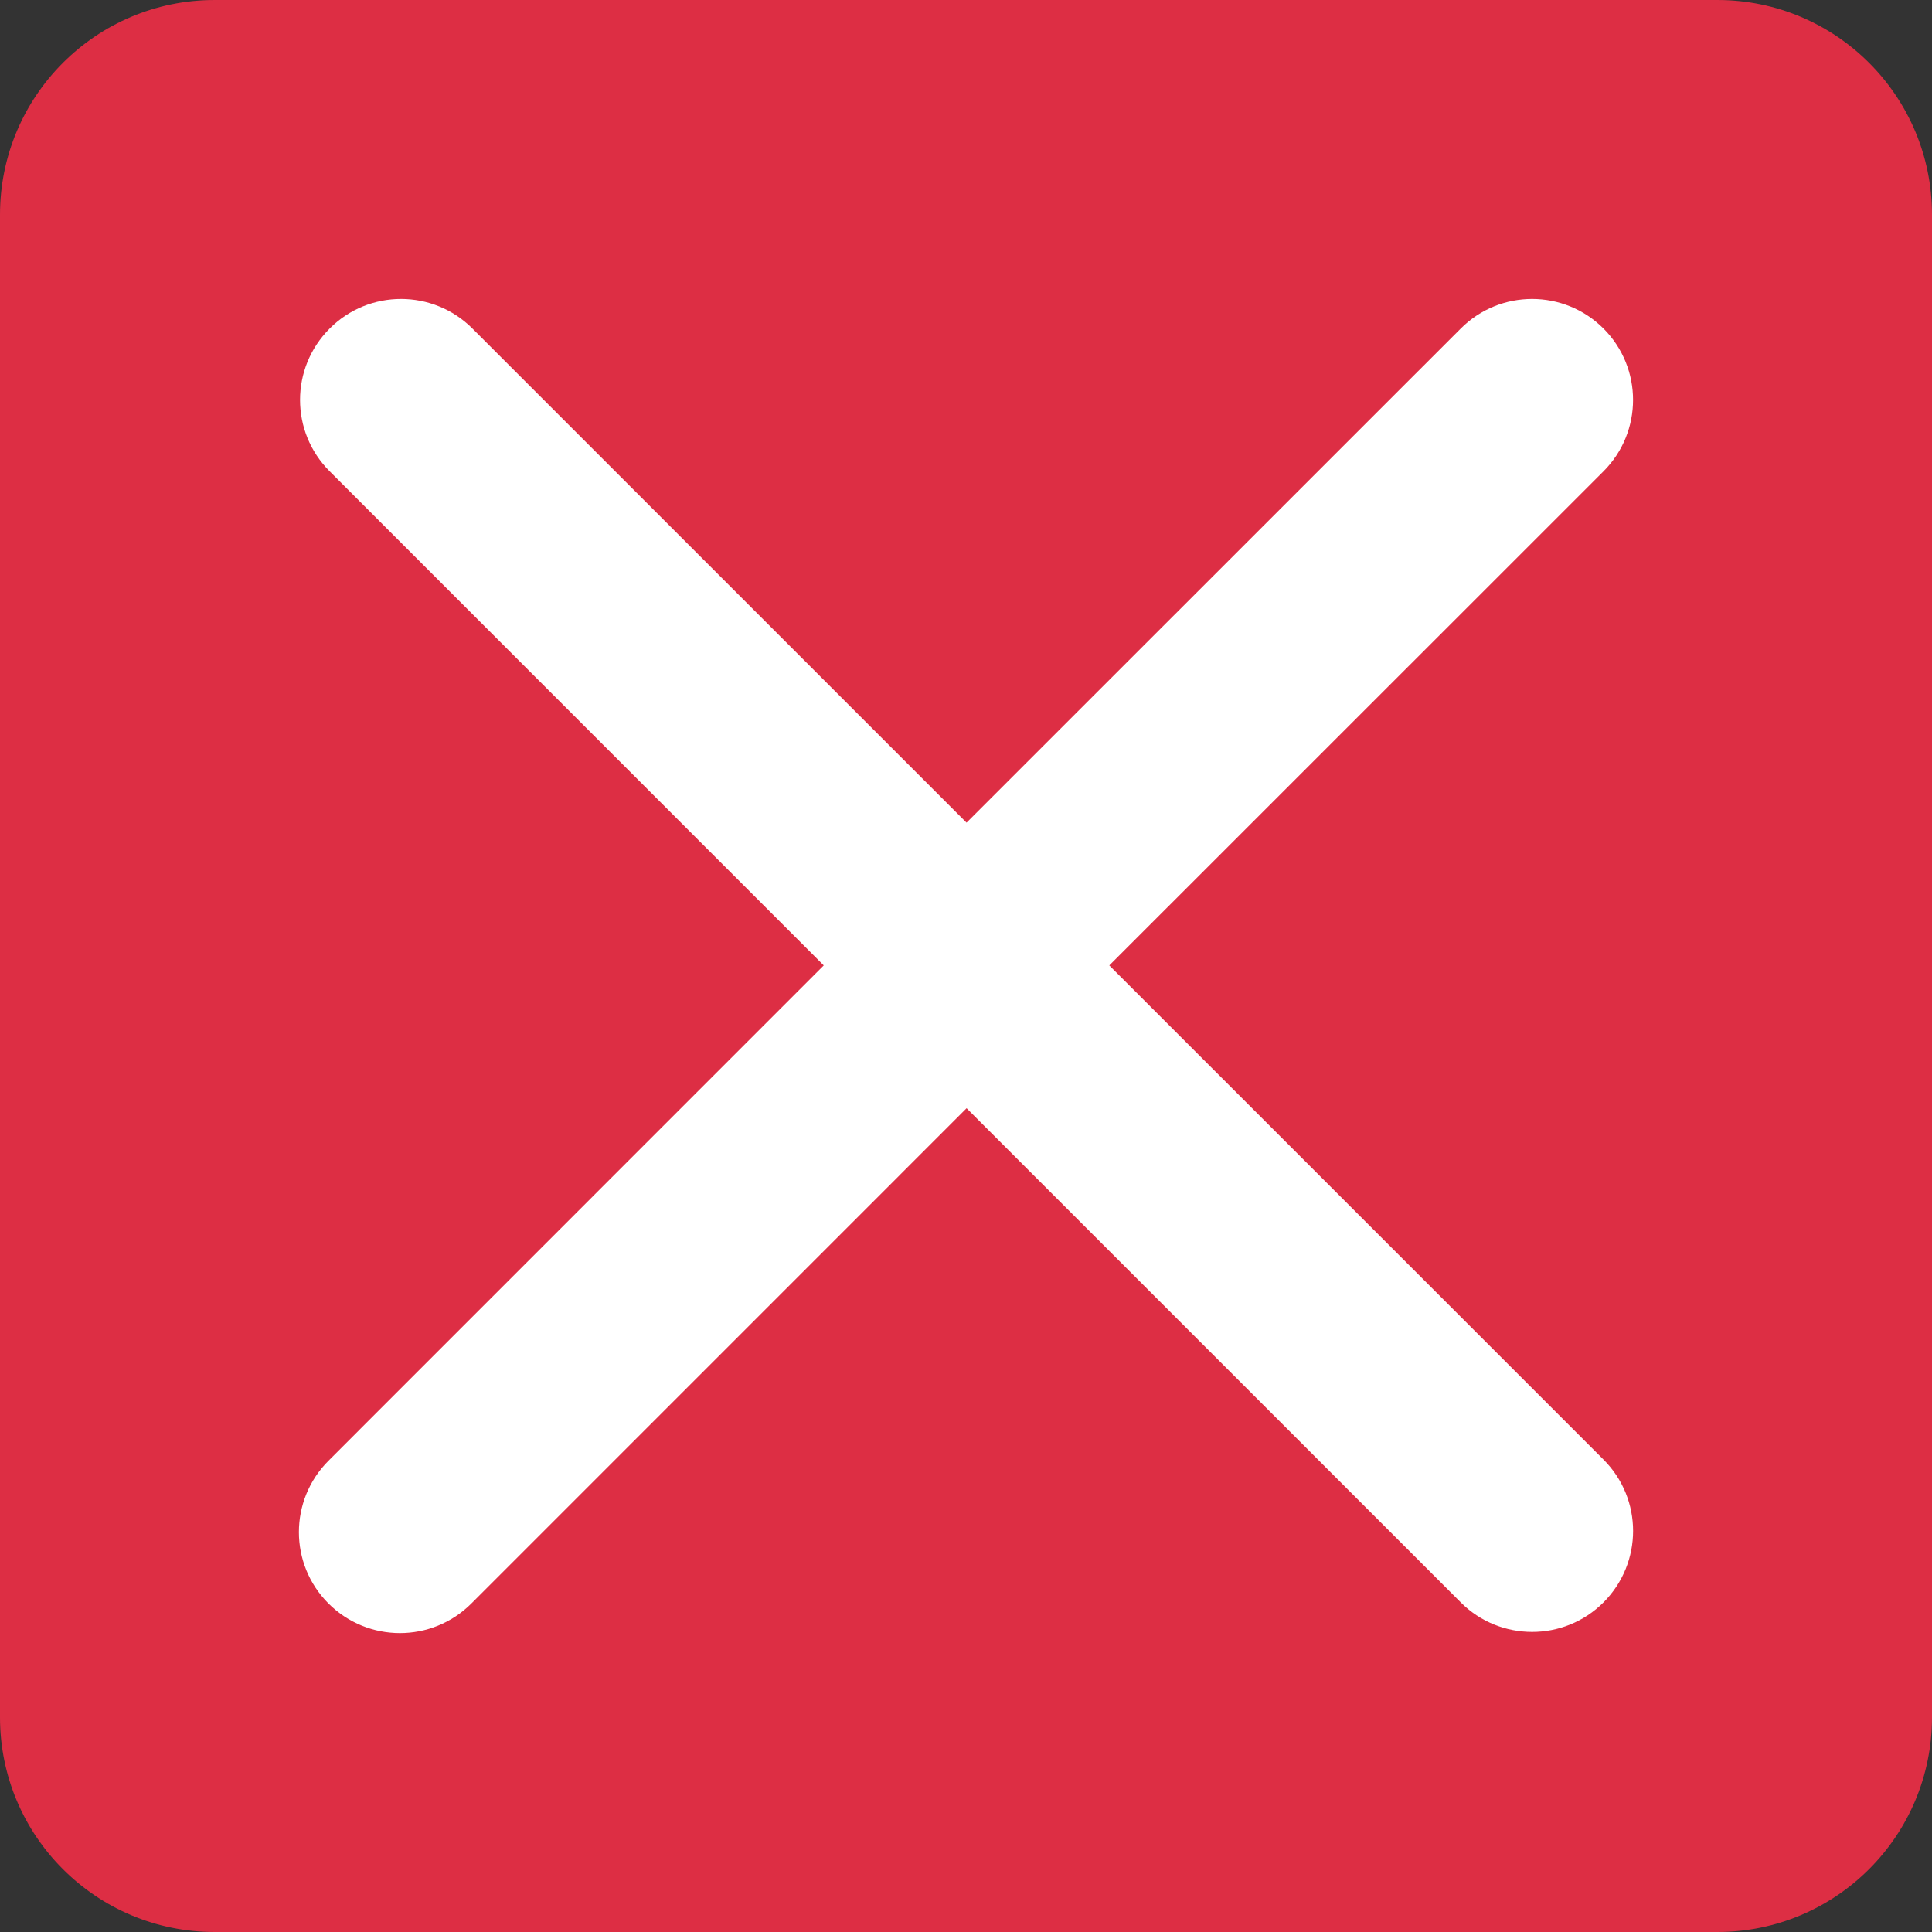 <svg xmlns="http://www.w3.org/2000/svg" viewBox="0 0 36 36"><rect x="0" y="0" width="36" height="36" fill="#333333" stroke="none"/><path fill="#DD2E44" d="M36 32c0 2.209-1.791 4-4 4H4c-2.209 0-4-1.791-4-4V4c0-2.209 1.791-4 4-4h28c2.209 0 4 1.791 4 4v28z"/><path xmlns="http://www.w3.org/2000/svg" fill="#FFFFFF" d="M 20.67 17.989 L 29.879 8.782 C 30.613 8.047 30.613 6.857 29.879 6.122 C 29.143 5.387 27.953 5.387 27.219 6.122 L 18.01 15.329 L 8.803 6.122 C 8.069 5.387 6.876 5.387 6.143 6.122 C 5.407 6.857 5.407 8.047 6.143 8.782 L 15.349 17.989 L 6.121 27.219 C 5.386 27.954 5.386 29.145 6.121 29.879 C 6.489 30.246 6.97 30.43 7.452 30.43 C 7.934 30.43 8.416 30.246 8.783 29.879 L 18.011 20.65 L 27.219 29.858 C 27.586 30.225 28.067 30.408 28.549 30.408 C 29.031 30.408 29.512 30.225 29.879 29.858 C 30.614 29.122 30.614 27.931 29.879 27.197 L 20.67 17.989 Z" style=""></path></svg>
